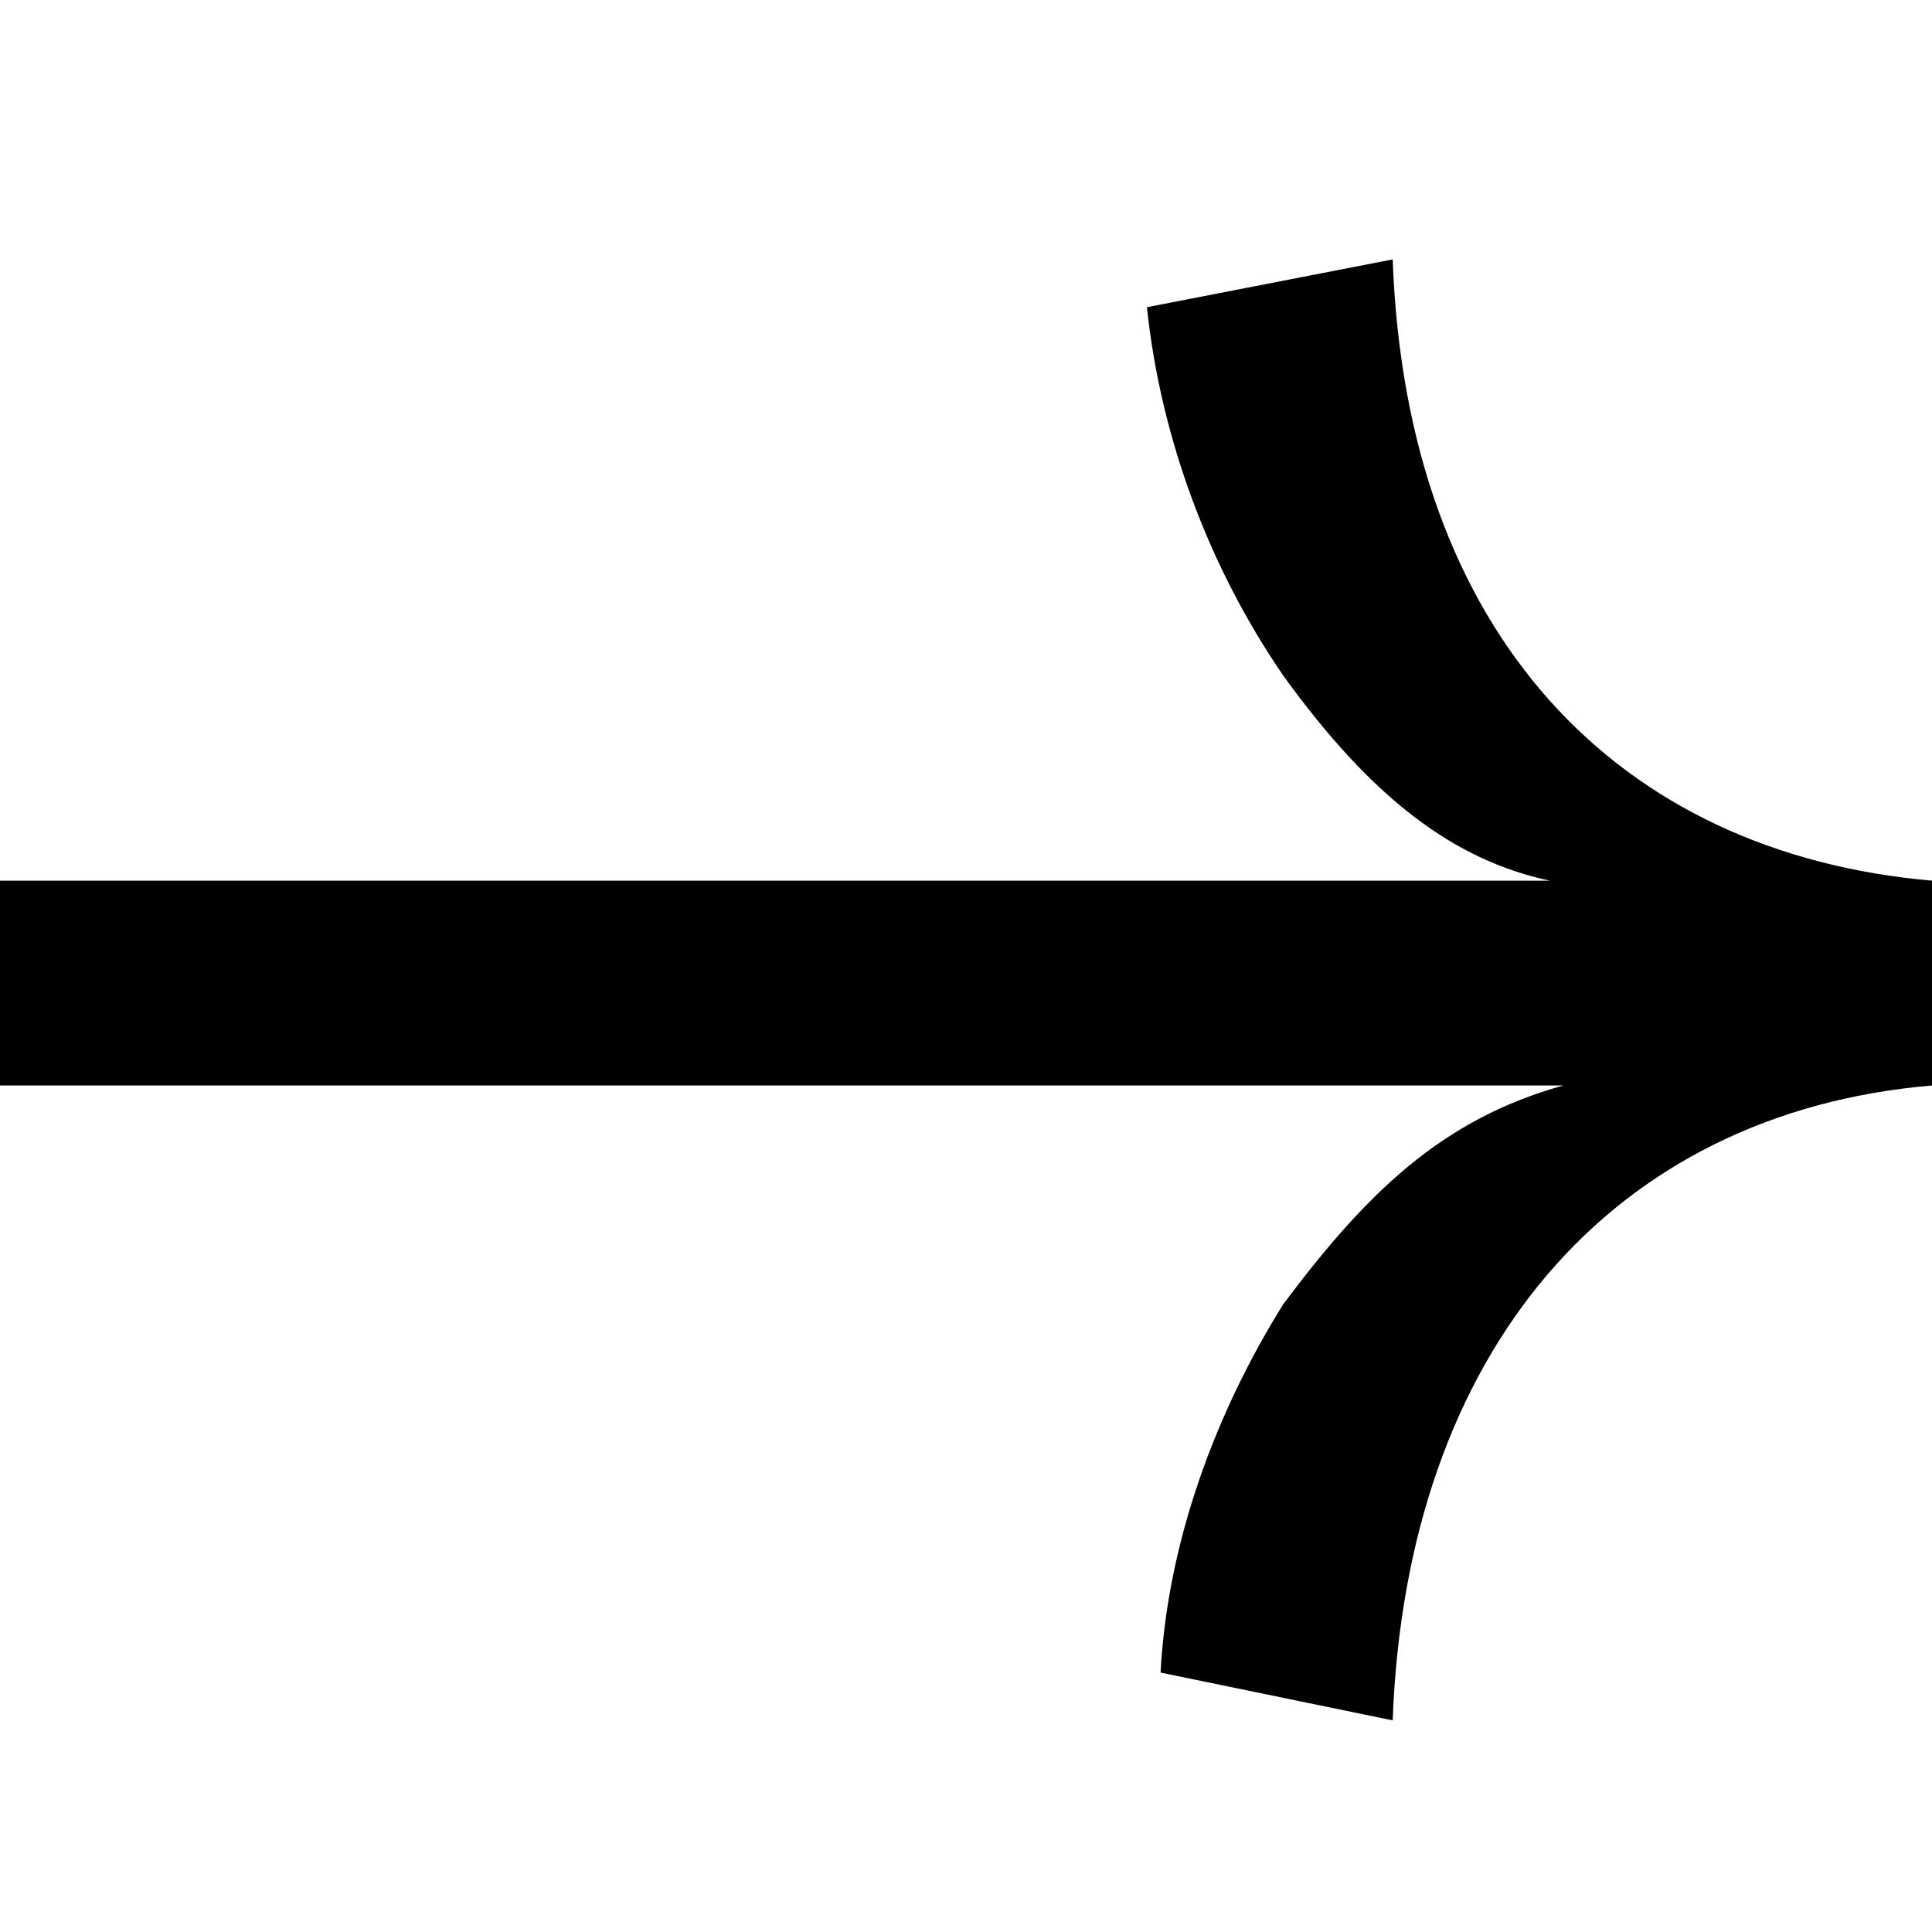 <?xml version="1.0" encoding="utf-8"?>
<!-- Generator: Adobe Illustrator 27.0.0, SVG Export Plug-In . SVG Version: 6.00 Build 0)  -->
<svg version="1.1"
	 id="Livello_1" xmlns:cc="http://creativecommons.org/ns#" xmlns:rdf="http://www.w3.org/1999/02/22-rdf-syntax-ns#" xmlns:dc="http://purl.org/dc/elements/1.1/" xmlns:svg="http://www.w3.org/2000/svg"
	 xmlns="http://www.w3.org/2000/svg" xmlns:xlink="http://www.w3.org/1999/xlink" x="0px" y="0px" viewBox="0 0 28.3 28.3"
	 style="enable-background:new 0 0 28.3 28.3;" xml:space="preserve">
<path id="Tracciato_17" d="M20.4,25.2c0.2-5.4,3.2-8.9,7.9-9.3v-3c-4.6-0.4-7.7-3.6-7.9-9.1l-3.6,0.7c0.2,1.9,0.9,3.8,2,5.4
	c1.3,1.8,2.5,2.7,3.9,3H-0.3v3h23.2c-1.8,0.5-2.9,1.6-4.1,3.2c-1,1.6-1.7,3.5-1.8,5.4L20.4,25.2L20.4,25.2z"/>
</svg>
